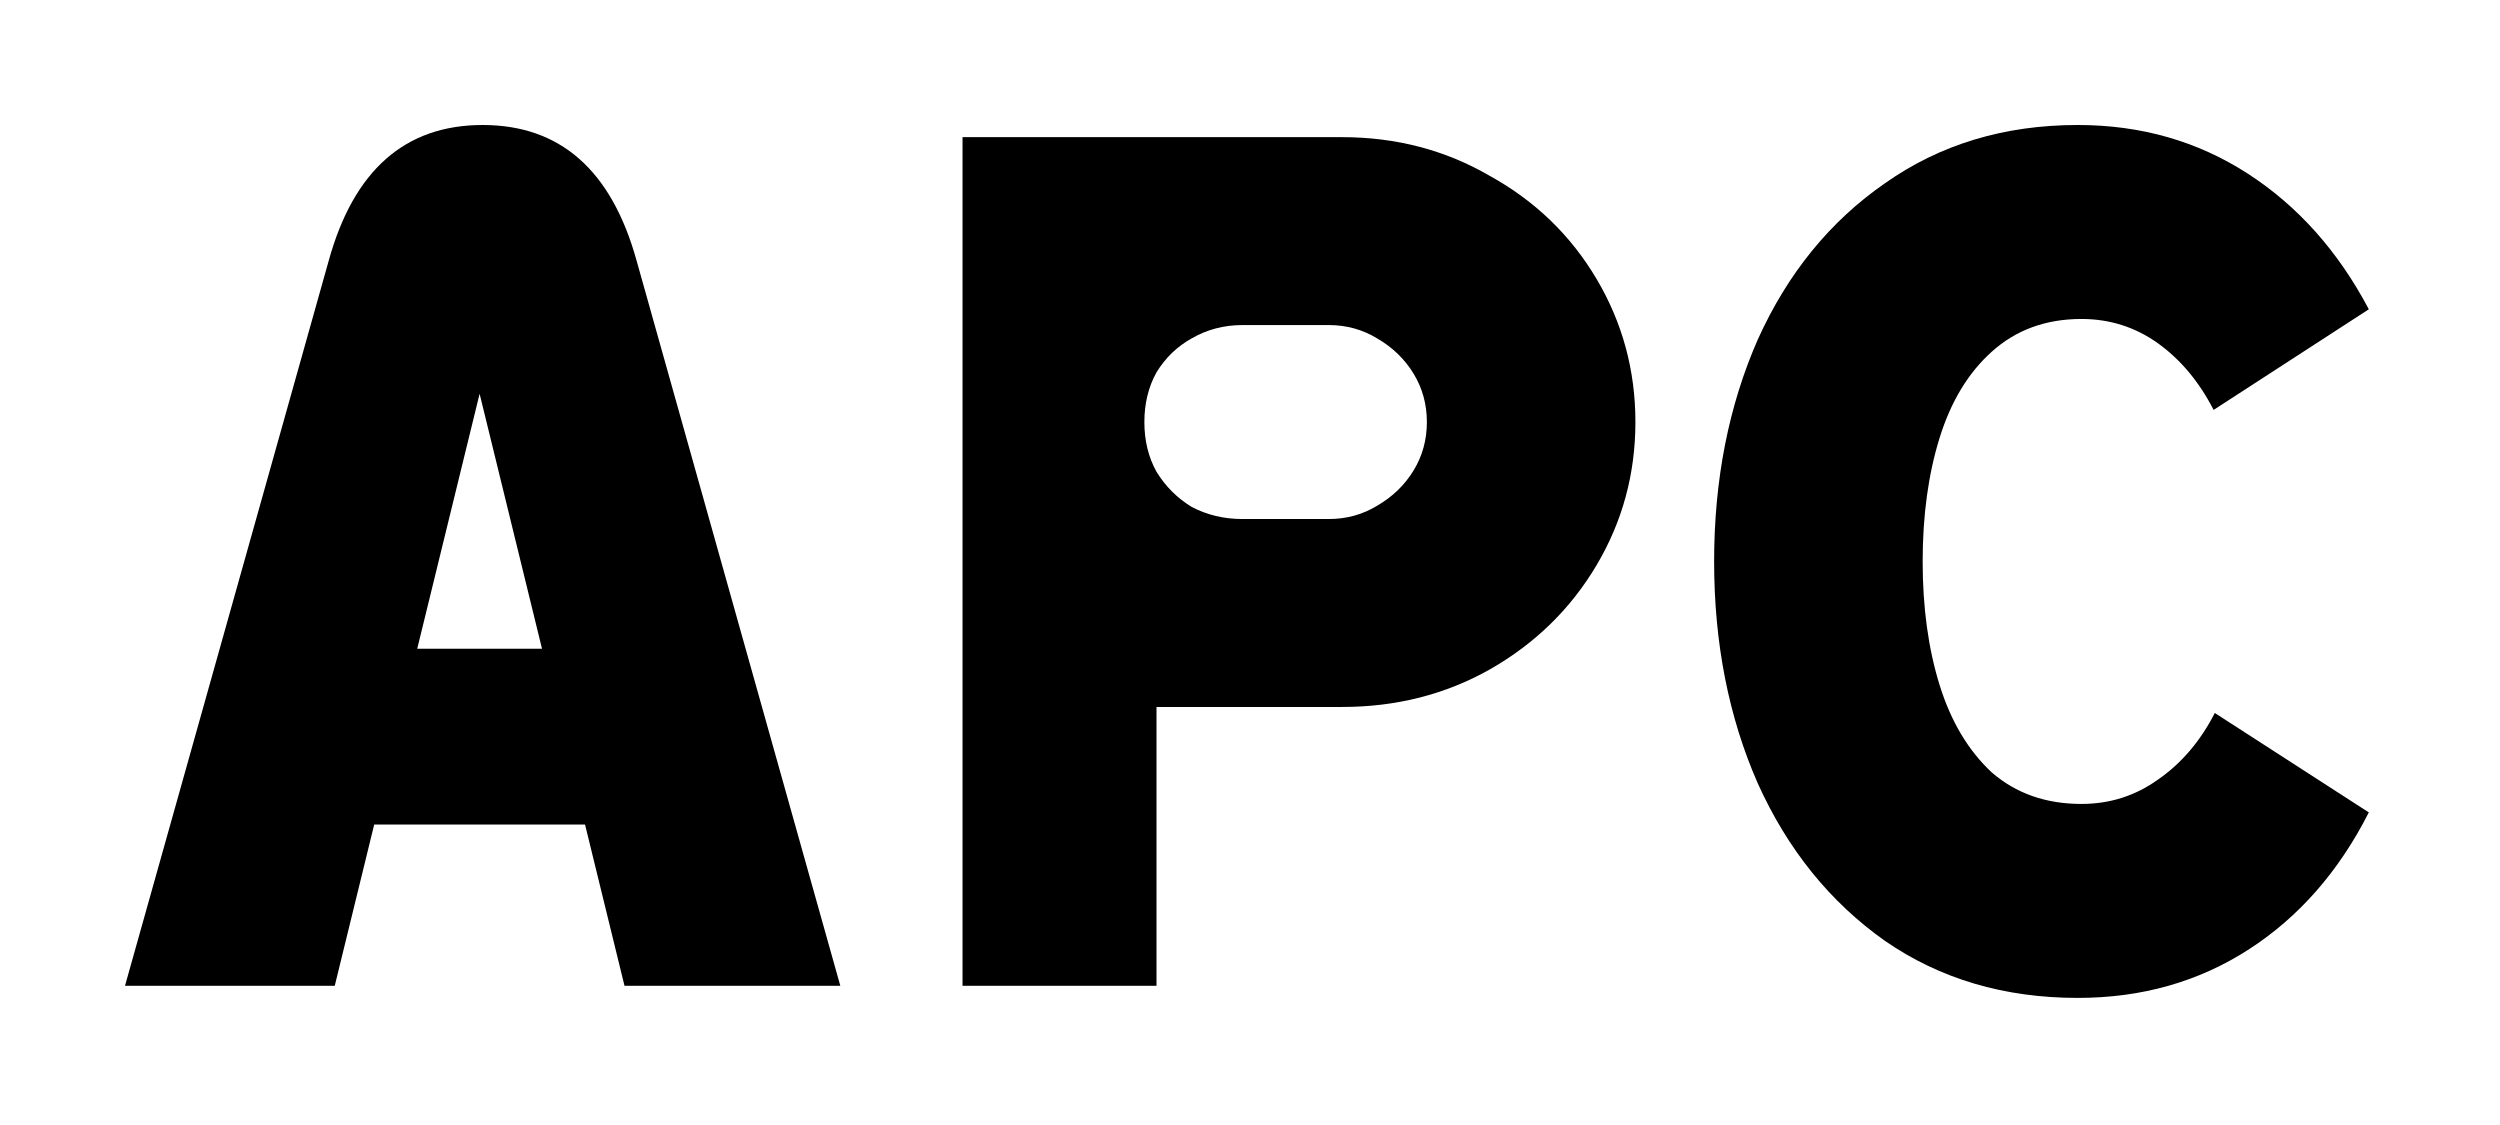 <?xml version="1.0" encoding="UTF-8"?> <svg xmlns="http://www.w3.org/2000/svg" width="80" height="36" viewBox="0 0 80 36" fill="none"><path d="M10.518 8.345C11.319 5.448 12.962 4 15.445 4C17.928 4 19.57 5.448 20.372 8.345L26.89 31.545H19.984L14.591 9.509H16.104L10.712 31.545H4L10.518 8.345ZM8.617 20.76H22.273V26.385H8.617V20.76Z" fill="black"></path><path d="M66.49 31.933C64.137 31.933 62.081 31.325 60.322 30.11C58.563 28.868 57.205 27.187 56.248 25.066C55.317 22.945 54.852 20.579 54.852 17.967C54.852 15.354 55.317 12.988 56.248 10.867C57.205 8.746 58.563 7.078 60.322 5.862C62.081 4.621 64.137 4 66.49 4C68.508 4 70.318 4.517 71.922 5.552C73.525 6.586 74.819 8.035 75.802 9.897L70.836 13.117C70.37 12.212 69.775 11.501 69.051 10.983C68.327 10.466 67.512 10.207 66.607 10.207C65.469 10.207 64.512 10.556 63.736 11.255C62.986 11.927 62.43 12.845 62.068 14.009C61.706 15.173 61.525 16.492 61.525 17.967C61.525 19.441 61.706 20.76 62.068 21.924C62.43 23.088 62.986 24.019 63.736 24.717C64.512 25.39 65.469 25.726 66.607 25.726C67.512 25.726 68.327 25.467 69.051 24.95C69.801 24.433 70.409 23.721 70.874 22.816L75.802 25.997C74.844 27.886 73.564 29.347 71.961 30.381C70.357 31.416 68.534 31.933 66.49 31.933Z" fill="black"></path><path d="M30.801 4.389H42.944C44.677 4.389 46.255 4.803 47.677 5.63C49.126 6.432 50.264 7.531 51.091 8.928C51.919 10.325 52.333 11.851 52.333 13.506C52.333 15.161 51.919 16.687 51.091 18.084C50.264 19.48 49.126 20.593 47.677 21.42C46.255 22.222 44.677 22.623 42.944 22.623H37.008V31.546H30.801V4.389ZM42.517 16.609C43.086 16.609 43.603 16.467 44.069 16.183C44.56 15.898 44.948 15.523 45.233 15.058C45.517 14.592 45.66 14.075 45.66 13.506C45.66 12.937 45.517 12.419 45.233 11.954C44.948 11.488 44.56 11.113 44.069 10.829C43.603 10.544 43.086 10.402 42.517 10.402H39.763C39.168 10.402 38.625 10.544 38.133 10.829C37.668 11.088 37.293 11.45 37.008 11.915C36.749 12.381 36.62 12.911 36.62 13.506C36.62 14.101 36.749 14.631 37.008 15.096C37.293 15.562 37.668 15.937 38.133 16.221C38.625 16.48 39.168 16.609 39.763 16.609H42.517Z" fill="black"></path></svg> 